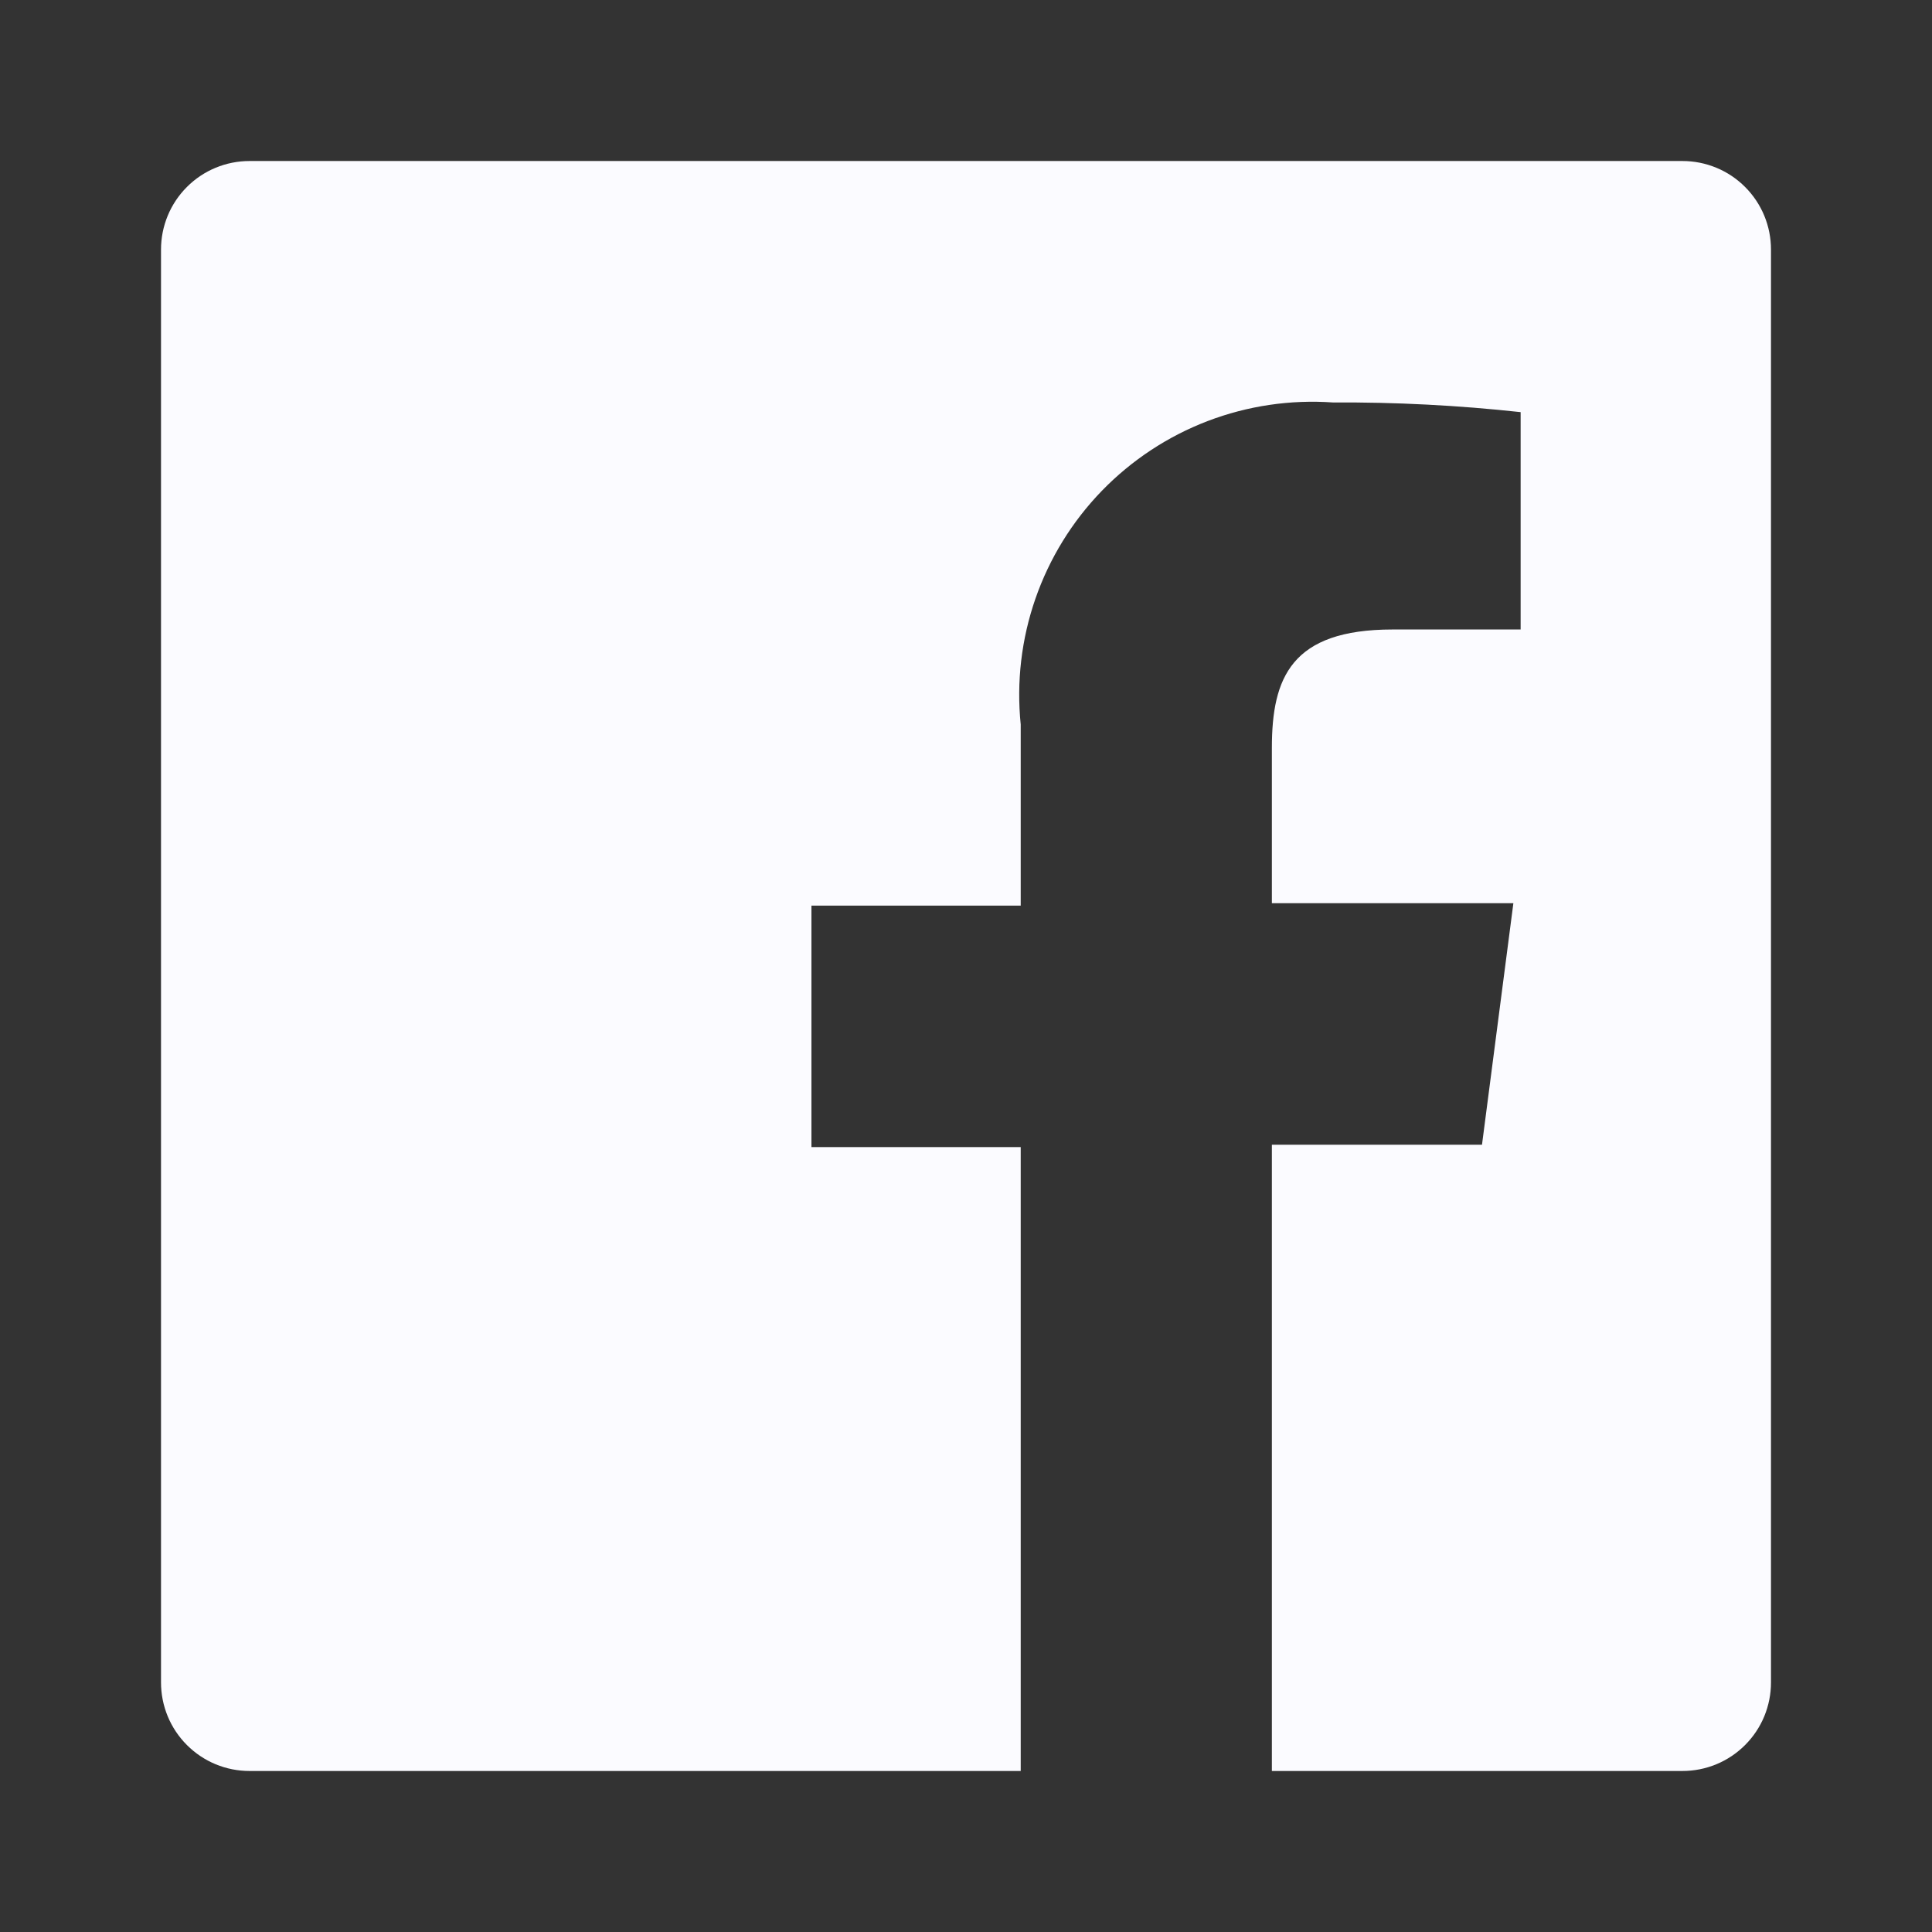 <svg width="50" height="50" viewBox="0 0 50 50" fill="none" xmlns="http://www.w3.org/2000/svg">
<rect x="0" y="0" width="50" height="50" fill="#333333" stroke="none"/>
<path d="M43.541 4.167H6.458C5.85 4.167 5.267 4.408 4.838 4.838C4.408 5.267 4.167 5.85 4.167 6.458V43.541C4.167 43.843 4.226 44.14 4.341 44.419C4.456 44.697 4.625 44.949 4.838 45.162C5.051 45.375 5.303 45.544 5.581 45.659C5.859 45.774 6.157 45.833 6.458 45.833H26.416V29.687H21V23.437H26.416V18.75C26.304 17.649 26.434 16.538 26.797 15.493C27.16 14.448 27.747 13.495 28.517 12.701C29.288 11.907 30.222 11.291 31.256 10.896C32.289 10.502 33.396 10.338 34.5 10.416C36.121 10.406 37.742 10.49 39.354 10.666V16.291H36.041C33.416 16.291 32.916 17.541 32.916 19.354V23.375H39.166L38.354 29.625H32.916V45.833H43.541C43.843 45.833 44.14 45.774 44.419 45.659C44.697 45.544 44.949 45.375 45.162 45.162C45.375 44.949 45.544 44.697 45.659 44.419C45.774 44.14 45.833 43.843 45.833 43.541V6.458C45.833 6.157 45.774 5.859 45.659 5.581C45.544 5.303 45.375 5.051 45.162 4.838C44.949 4.625 44.697 4.456 44.419 4.341C44.14 4.226 43.843 4.167 43.541 4.167Z" fill="#FBFBFF"/>
</svg>
